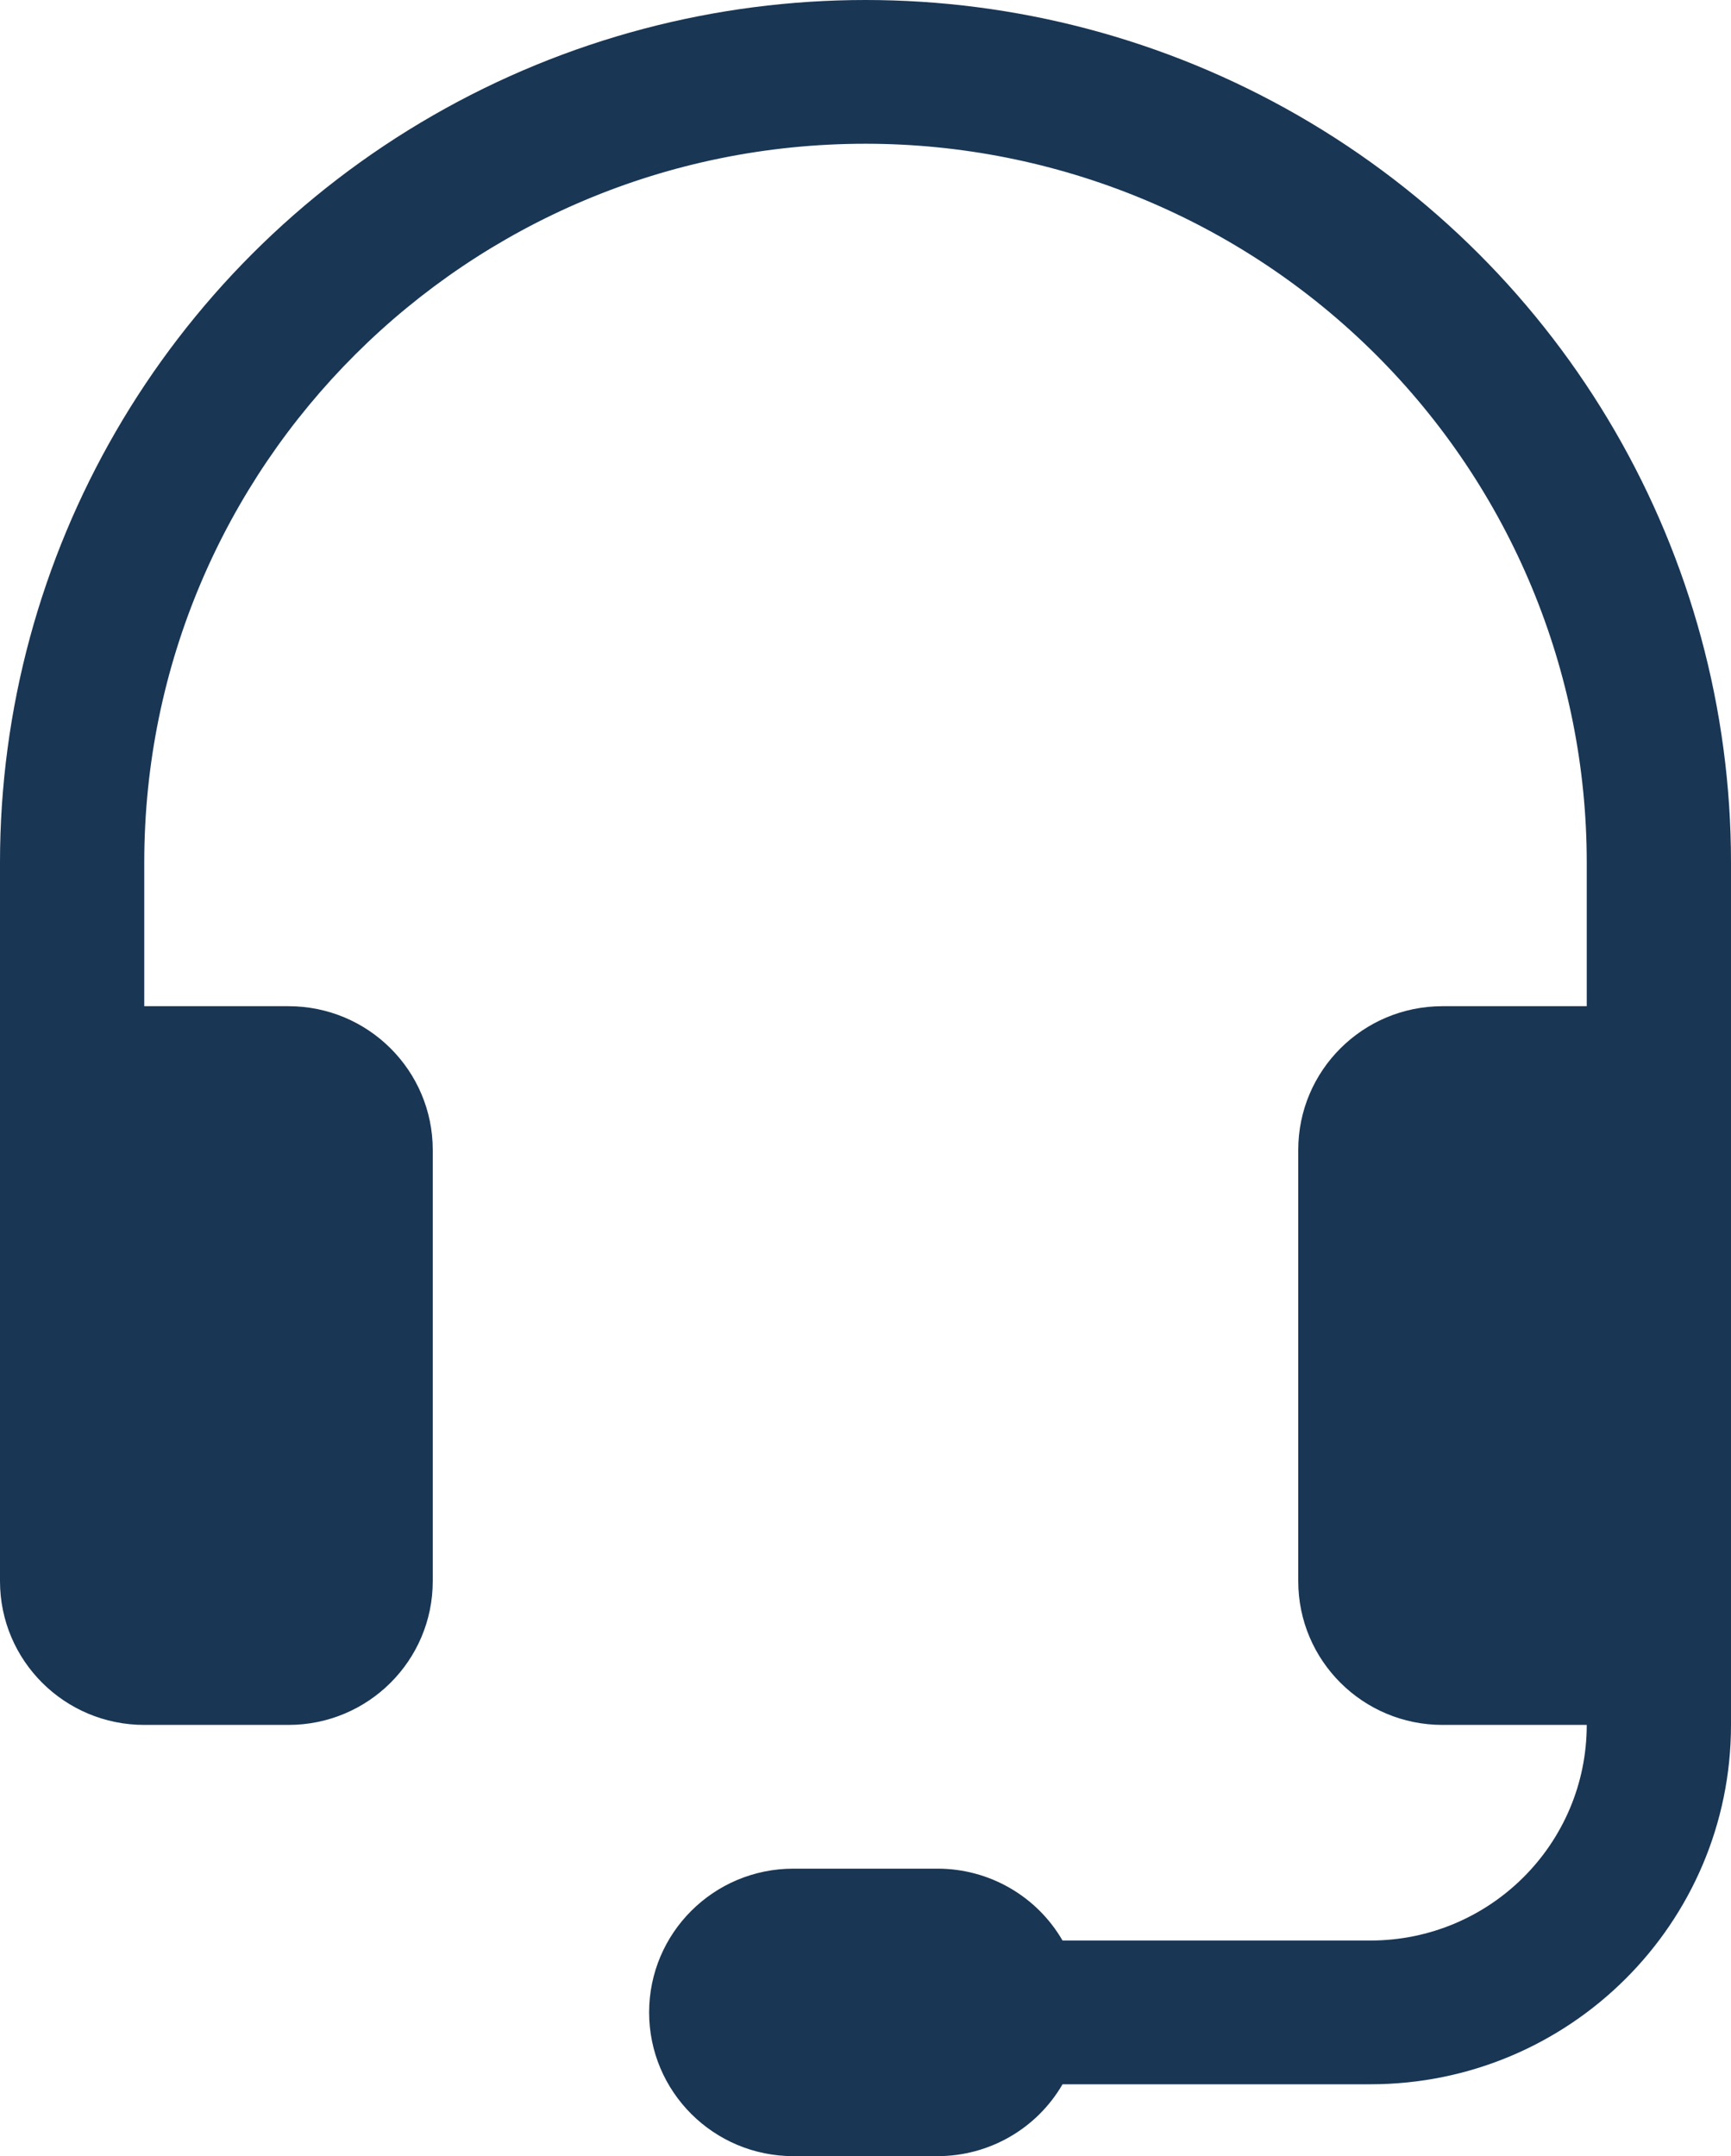 <?xml version="1.0" encoding="UTF-8"?>
<svg width="53px" height="66px" viewBox="0 0 53 66" version="1.1" xmlns="http://www.w3.org/2000/svg" xmlns:xlink="http://www.w3.org/1999/xlink">
    <title>AEE6351E-58BD-4D2D-9D7F-3EFB6092B989@1x</title>
    <g id="Layout" stroke="none" stroke-width="1" fill="none" fill-rule="evenodd">
        <g id="Feedaty_domande-e-risposte" transform="translate(-611, -533)" fill="#193654" fill-rule="nonzero">
            <g id="headset" transform="translate(611, 533)">
                <path d="M26.5,4.4 C14.304,4.4 4.417,14.25 4.417,26.4 L4.417,30.8 L8.833,30.8 C11.273,30.8 13.25,32.77 13.25,35.2 L13.25,48.4 C13.25,50.83 11.273,52.8 8.833,52.8 L4.417,52.8 C1.977,52.8 0,50.83 0,48.4 L0,26.4 C0,16.968 5.051,8.253 13.25,3.537 C21.449,-1.179 31.551,-1.179 39.75,3.537 C47.949,8.253 53,16.968 53,26.4 L53,52.8 C53,58.875 48.056,63.8 41.958,63.8 L32.533,63.8 C31.744,65.161 30.286,66 28.708,66 L24.292,66 C21.852,66 19.875,64.03 19.875,61.6 C19.875,59.17 21.852,57.2 24.292,57.2 L28.708,57.2 C30.286,57.2 31.744,58.039 32.533,59.4 L41.958,59.4 C45.617,59.4 48.583,56.445 48.583,52.8 L44.167,52.8 C41.727,52.8 39.75,50.83 39.75,48.4 L39.75,35.2 C39.75,32.77 41.727,30.8 44.167,30.8 L48.583,30.8 L48.583,26.4 C48.583,20.565 46.257,14.969 42.115,10.844 C37.974,6.718 32.357,4.4 26.5,4.4 Z" id="路径"></path>
            </g>
        </g>
    </g>
</svg>
